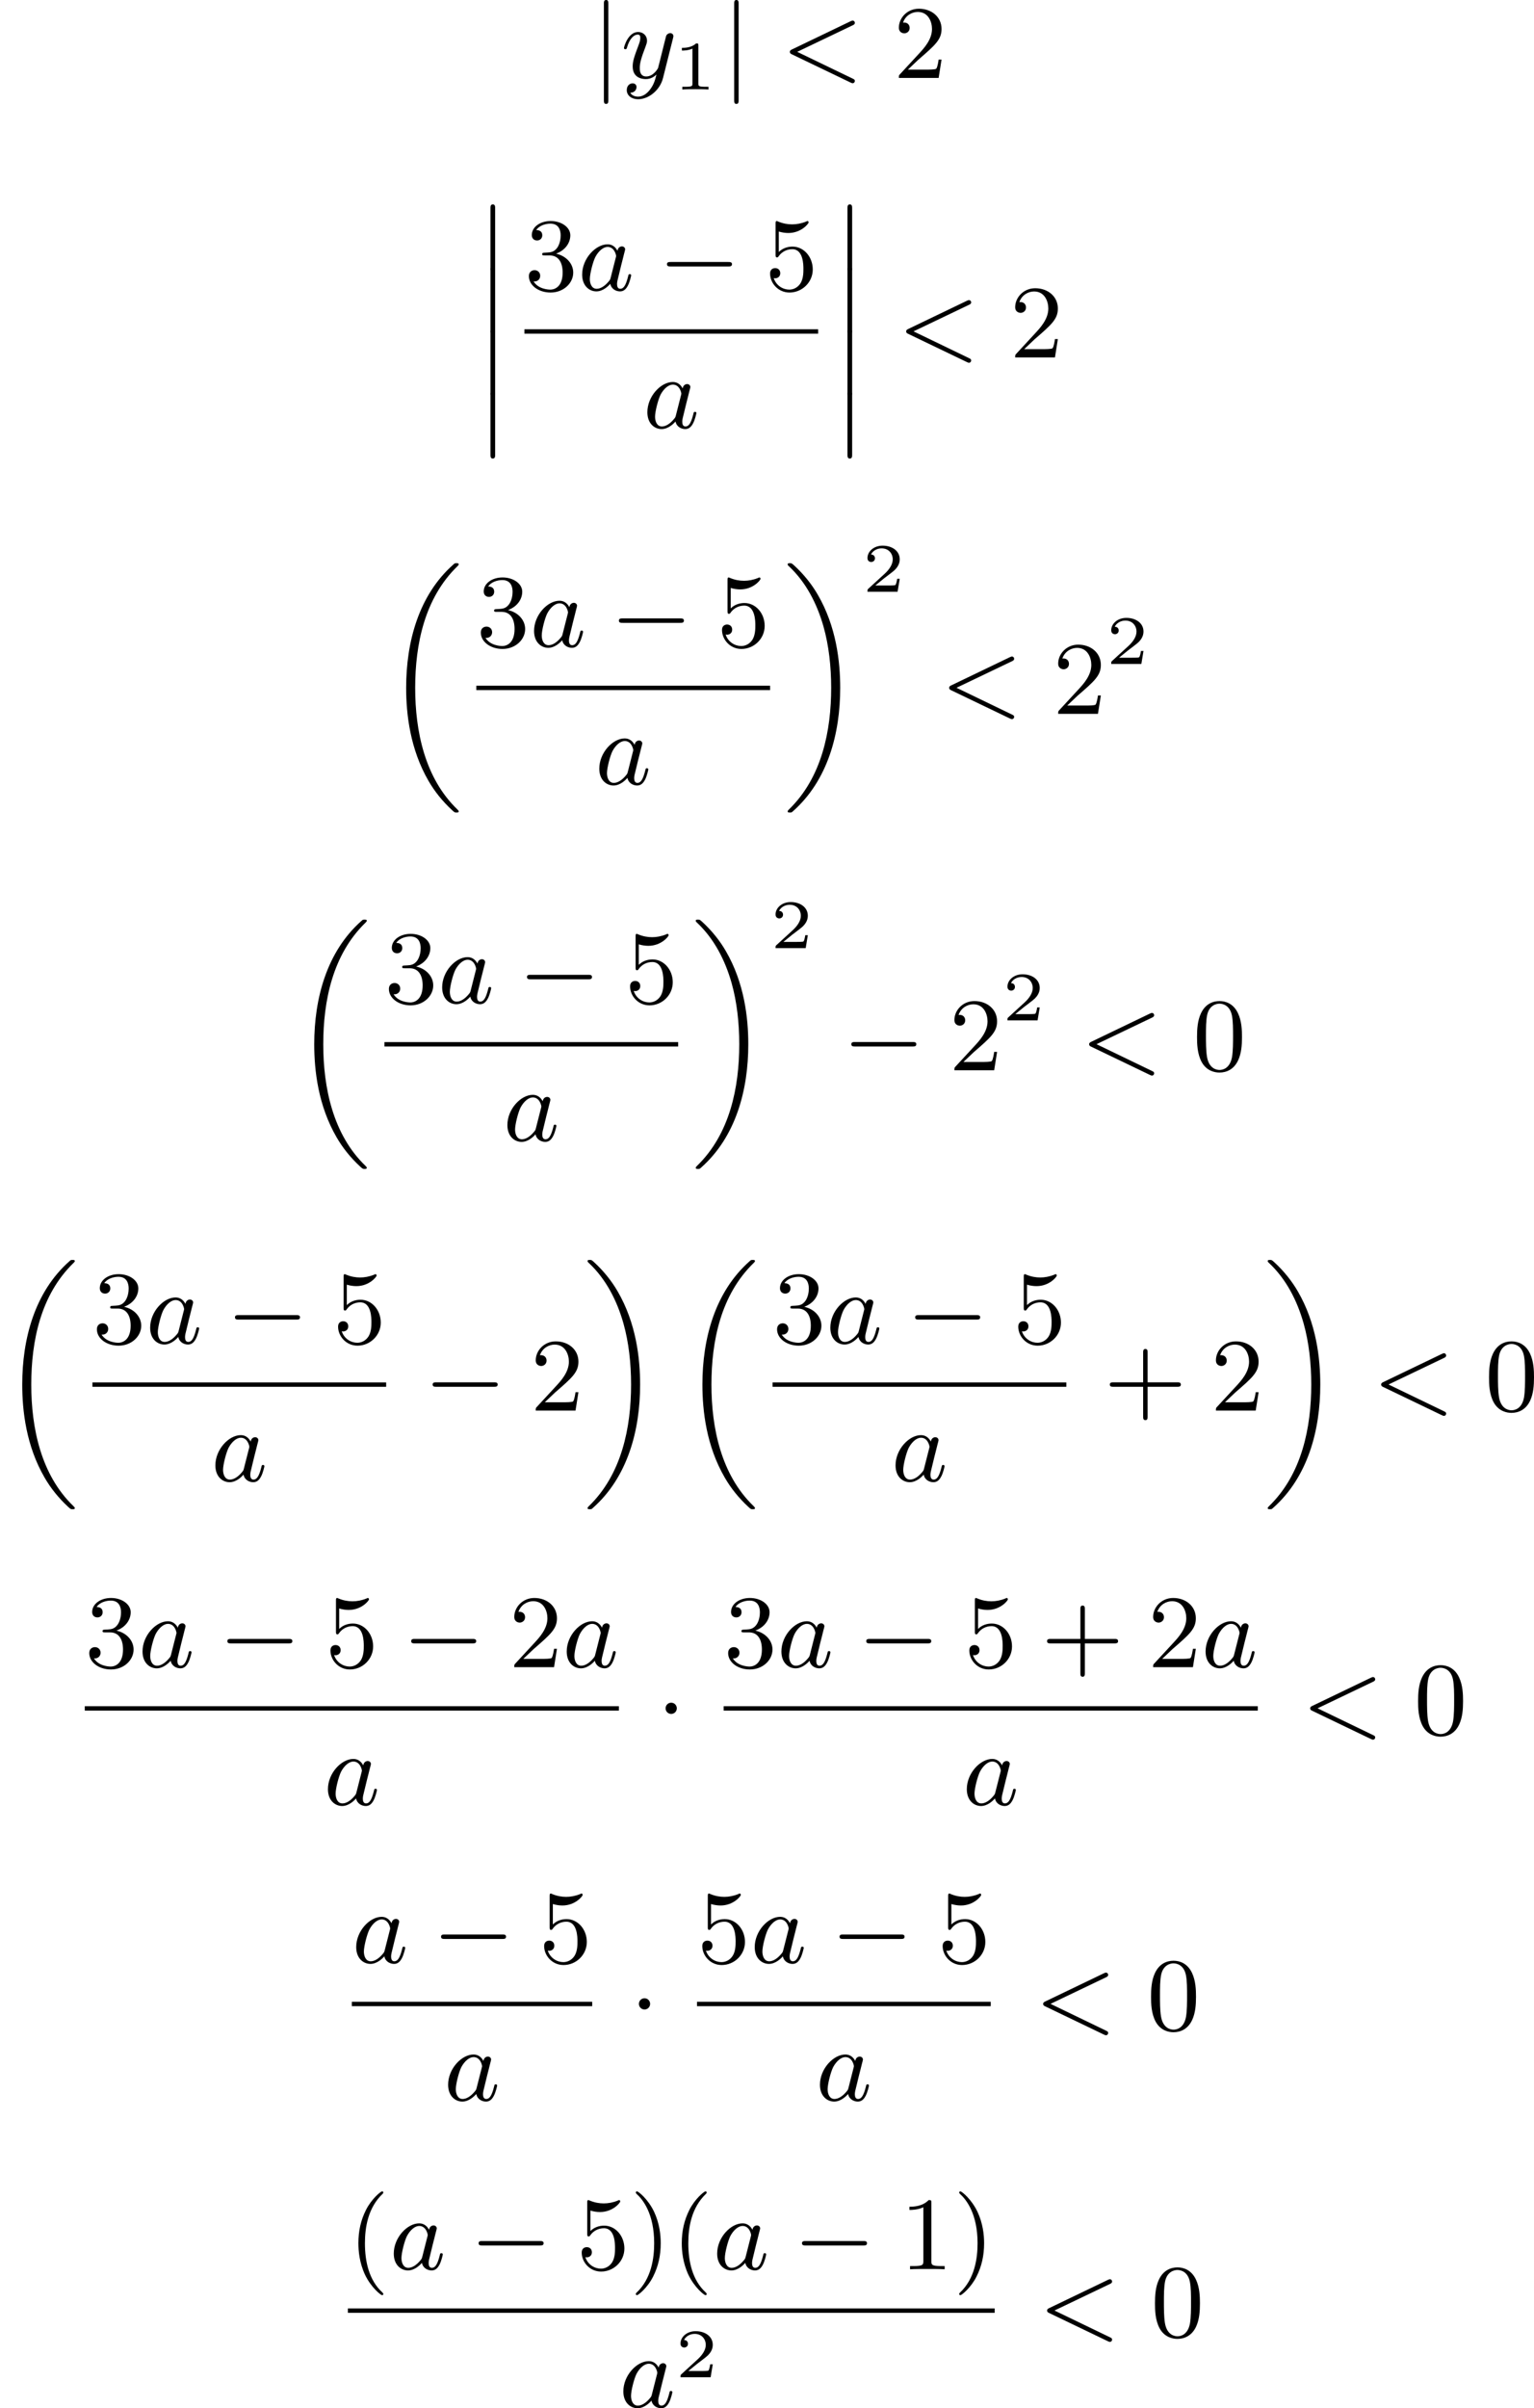 <?xml version='1.0' encoding='UTF-8'?>
<!-- This file was generated by dvisvgm 2.13.3 -->
<svg version='1.1' xmlns='http://www.w3.org/2000/svg' xmlns:xlink='http://www.w3.org/1999/xlink' width='264.887pt' height='415.592pt' viewBox='195.957 439.699 264.887 415.592'>
<defs>
<path id='g0-12' d='M1.739 .126C1.739-.009 1.739-.206 1.542-.206C1.336-.206 1.336-.018 1.336 .126V5.254C1.336 5.389 1.336 5.586 1.533 5.586C1.739 5.586 1.739 5.398 1.739 5.254V.126Z'/>
<path id='g0-18' d='M6.456 21.035C6.456 20.999 6.456 20.981 6.339 20.865C3.533 18.166 2.699 14.113 2.699 10.383C2.699 6.626 3.506 2.636 6.357-.126C6.456-.224 6.456-.242 6.456-.278C6.456-.377 6.366-.377 6.259-.377C6.133-.377 6.115-.377 5.999-.269C2.986 2.394 1.919 6.447 1.919 10.374C1.919 12.652 2.26 15.673 3.856 18.417C4.358 19.287 5.048 20.165 5.9 20.945C6.106 21.134 6.124 21.134 6.259 21.134C6.366 21.134 6.456 21.134 6.456 21.035Z'/>
<path id='g0-19' d='M4.86 10.383C4.86 8.106 4.519 5.084 2.923 2.34C2.421 1.47 1.731 .592 .879-.188C.672-.377 .655-.377 .52-.377C.412-.377 .323-.377 .323-.278C.323-.233 .323-.215 .439-.108C1.919 1.282 2.86 3.129 3.416 5.084C3.882 6.734 4.08 8.563 4.08 10.374C4.08 14.068 3.282 18.121 .421 20.883C.35 20.954 .323 20.99 .323 21.035C.323 21.134 .412 21.134 .52 21.134C.646 21.134 .664 21.134 .78 21.026C3.793 18.363 4.86 14.31 4.86 10.383Z'/>
<path id='g3-49' d='M2.146-3.796C2.146-3.975 2.122-3.975 1.943-3.975C1.548-3.593 .938-3.593 .723-3.593V-3.359C.879-3.359 1.273-3.359 1.632-3.527V-.508C1.632-.311 1.632-.233 1.016-.233H.759V0C1.088-.024 1.554-.024 1.889-.024S2.69-.024 3.019 0V-.233H2.762C2.146-.233 2.146-.311 2.146-.508V-3.796Z'/>
<path id='g3-50' d='M3.216-1.118H2.995C2.983-1.034 2.923-.64 2.833-.574C2.792-.538 2.307-.538 2.224-.538H1.106L1.871-1.16C2.074-1.321 2.606-1.704 2.792-1.883C2.971-2.062 3.216-2.367 3.216-2.792C3.216-3.539 2.54-3.975 1.739-3.975C.968-3.975 .43-3.467 .43-2.905C.43-2.6 .687-2.564 .753-2.564C.903-2.564 1.076-2.672 1.076-2.887C1.076-3.019 .998-3.21 .735-3.21C.873-3.515 1.237-3.742 1.65-3.742C2.277-3.742 2.612-3.276 2.612-2.792C2.612-2.367 2.331-1.931 1.913-1.548L.496-.251C.436-.191 .43-.185 .43 0H3.031L3.216-1.118Z'/>
<path id='g2-60' d='M6.205-4.546C6.285-4.582 6.384-4.636 6.384-4.752C6.384-4.851 6.312-4.949 6.187-4.949C6.178-4.949 6.133-4.949 6.025-4.896L.95-2.457C.87-2.421 .771-2.367 .771-2.251C.771-2.125 .852-2.08 .95-2.035L6.007 .395C6.133 .457 6.169 .457 6.187 .457C6.33 .457 6.384 .332 6.384 .269C6.384 .152 6.321 .117 6.223 .072L1.408-2.251L6.205-4.546Z'/>
<path id='g2-97' d='M3.425-3.407C3.255-3.73 2.977-3.963 2.573-3.963C1.533-3.963 .377-2.726 .377-1.354C.377-.368 1.004 .099 1.605 .099C2.188 .099 2.663-.386 2.806-.556C2.905-.063 3.353 .099 3.64 .099C3.9 .099 4.125-.018 4.322-.395C4.483-.69 4.609-1.246 4.609-1.282C4.609-1.327 4.582-1.39 4.492-1.39C4.385-1.39 4.376-1.345 4.34-1.175C4.142-.395 3.945-.126 3.667-.126C3.443-.126 3.389-.341 3.389-.538C3.389-.708 3.434-.888 3.515-1.201L3.739-2.125C3.802-2.349 3.963-3.022 3.999-3.156C4.035-3.282 4.089-3.497 4.089-3.524C4.089-3.667 3.972-3.784 3.811-3.784C3.694-3.784 3.47-3.712 3.425-3.407ZM2.842-1.094C2.798-.924 2.798-.915 2.654-.744C2.331-.359 1.964-.126 1.632-.126C1.193-.126 1.04-.583 1.04-.968C1.04-1.408 1.3-2.439 1.515-2.869C1.802-3.407 2.215-3.739 2.573-3.739C3.174-3.739 3.309-3.022 3.309-2.959C3.309-2.914 3.291-2.86 3.282-2.824L2.842-1.094Z'/>
<path id='g2-121' d='M4.501-3.452C4.51-3.497 4.528-3.551 4.528-3.604C4.528-3.721 4.447-3.865 4.25-3.865C4.133-3.865 3.972-3.793 3.9-3.622C3.891-3.587 3.802-3.219 3.748-3.022L3.3-1.228C3.228-.968 3.228-.95 3.21-.87C3.201-.834 2.824-.126 2.179-.126C1.623-.126 1.623-.69 1.623-.861C1.623-1.264 1.739-1.704 2.125-2.708C2.197-2.914 2.251-3.04 2.251-3.21C2.251-3.649 1.919-3.963 1.479-3.963C.619-3.963 .26-2.69 .26-2.582C.26-2.502 .323-2.475 .386-2.475C.484-2.475 .493-2.529 .529-2.645C.717-3.309 1.076-3.739 1.453-3.739C1.668-3.739 1.668-3.569 1.668-3.443C1.668-3.291 1.632-3.129 1.551-2.914C1.13-1.802 1.013-1.426 1.013-.995C1.013 0 1.82 .099 2.152 .099C2.591 .099 2.905-.134 3.067-.296C2.95 .161 2.851 .565 2.502 1.013C2.233 1.372 1.874 1.614 1.479 1.614C1.228 1.614 .933 1.524 .807 1.273C1.282 1.273 1.345 .879 1.345 .789C1.345 .592 1.201 .466 1.004 .466C.789 .466 .502 .637 .502 1.049C.502 1.515 .915 1.838 1.479 1.838C2.394 1.838 3.371 1.058 3.631 .009L4.501-3.452Z'/>
<path id='g5-40' d='M3.058 2.134C3.058 2.089 3.031 2.062 2.977 2C1.82 .941 1.47-.672 1.47-2.242C1.47-3.631 1.739-5.317 3.004-6.519C3.04-6.554 3.058-6.581 3.058-6.626C3.058-6.689 3.013-6.725 2.95-6.725C2.842-6.725 2.035-6.079 1.551-5.102C1.121-4.241 .906-3.318 .906-2.251C.906-1.605 .986-.583 1.479 .475C2.008 1.578 2.842 2.233 2.95 2.233C3.013 2.233 3.058 2.197 3.058 2.134Z'/>
<path id='g5-41' d='M2.672-2.251C2.672-2.986 2.564-3.972 2.098-4.967C1.569-6.07 .735-6.725 .628-6.725C.538-6.725 .52-6.653 .52-6.626C.52-6.581 .538-6.554 .601-6.492C1.121-6.025 2.107-4.806 2.107-2.251C2.107-.968 1.874 .816 .574 2.026C.556 2.053 .52 2.089 .52 2.134C.52 2.161 .538 2.233 .628 2.233C.735 2.233 1.542 1.587 2.026 .61C2.457-.251 2.672-1.175 2.672-2.251Z'/>
<path id='g5-43' d='M6.33-2.053C6.456-2.053 6.644-2.053 6.644-2.242C6.644-2.439 6.474-2.439 6.33-2.439H3.775V-5.003C3.775-5.147 3.775-5.317 3.578-5.317C3.389-5.317 3.389-5.129 3.389-5.003V-2.439H.825C.699-2.439 .511-2.439 .511-2.251C.511-2.053 .681-2.053 .825-2.053H3.389V.511C3.389 .655 3.389 .825 3.587 .825C3.775 .825 3.775 .637 3.775 .511V-2.053H6.33Z'/>
<path id='g5-48' d='M4.241-2.869C4.241-3.47 4.214-4.241 3.9-4.914C3.506-5.756 2.824-5.972 2.304-5.972C1.766-5.972 1.085-5.756 .69-4.896C.403-4.277 .359-3.551 .359-2.869C.359-2.286 .377-1.417 .762-.708C1.184 .054 1.883 .197 2.295 .197C2.878 .197 3.542-.054 3.918-.879C4.187-1.479 4.241-2.152 4.241-2.869ZM2.304-.027C2.035-.027 1.39-.152 1.219-1.166C1.13-1.695 1.13-2.466 1.13-2.977C1.13-3.587 1.13-4.295 1.237-4.788C1.417-5.586 1.991-5.747 2.295-5.747C2.636-5.747 3.201-5.568 3.371-4.734C3.47-4.241 3.47-3.542 3.47-2.977C3.47-2.421 3.47-1.668 3.38-1.139C3.192-.117 2.529-.027 2.304-.027Z'/>
<path id='g5-49' d='M2.726-5.73C2.726-5.954 2.717-5.972 2.493-5.972C1.937-5.398 1.112-5.398 .834-5.398V-5.12C1.004-5.12 1.551-5.12 2.035-5.353V-.717C2.035-.386 2.008-.278 1.175-.278H.888V0C1.21-.027 2.008-.027 2.376-.027S3.551-.027 3.873 0V-.278H3.587C2.753-.278 2.726-.386 2.726-.717V-5.73Z'/>
<path id='g5-50' d='M4.142-1.587H3.891C3.873-1.47 3.802-.941 3.685-.798C3.631-.717 3.013-.717 2.833-.717H1.237L2.125-1.56C3.596-2.833 4.142-3.309 4.142-4.223C4.142-5.254 3.291-5.972 2.188-5.972C1.157-5.972 .457-5.156 .457-4.34C.457-3.891 .843-3.847 .924-3.847C1.121-3.847 1.39-3.99 1.39-4.313C1.39-4.582 1.201-4.779 .924-4.779C.879-4.779 .852-4.779 .816-4.77C1.031-5.407 1.605-5.694 2.089-5.694C3.004-5.694 3.318-4.842 3.318-4.223C3.318-3.309 2.627-2.564 2.197-2.098L.556-.323C.457-.224 .457-.206 .457 0H3.891L4.142-1.587Z'/>
<path id='g5-51' d='M2.735-3.156C3.569-3.47 3.963-4.125 3.963-4.743C3.963-5.434 3.201-5.972 2.268-5.972S.637-5.443 .637-4.761C.637-4.465 .834-4.295 1.094-4.295S1.542-4.483 1.542-4.743C1.542-5.057 1.327-5.192 1.022-5.192C1.255-5.568 1.802-5.747 2.242-5.747C2.986-5.747 3.129-5.156 3.129-4.734C3.129-4.465 3.075-4.035 2.851-3.694C2.573-3.291 2.26-3.273 2-3.255C1.775-3.237 1.757-3.237 1.686-3.237C1.605-3.228 1.533-3.219 1.533-3.12C1.533-3.004 1.605-3.004 1.757-3.004H2.179C2.959-3.004 3.3-2.376 3.3-1.524C3.3-.377 2.69-.054 2.233-.054C2.062-.054 1.193-.099 .789-.762C1.112-.717 1.363-.941 1.363-1.246C1.363-1.542 1.139-1.731 .879-1.731C.655-1.731 .386-1.596 .386-1.219C.386-.421 1.219 .197 2.26 .197C3.38 .197 4.214-.61 4.214-1.524C4.214-2.304 3.596-2.968 2.735-3.156Z'/>
<path id='g5-53' d='M.933-3.093C.933-2.932 .933-2.833 1.058-2.833C1.13-2.833 1.157-2.869 1.21-2.95C1.479-3.327 1.91-3.542 2.376-3.542C3.335-3.542 3.335-2.161 3.335-1.838C3.335-1.56 3.335-1.004 3.084-.601C2.842-.224 2.466-.054 2.116-.054C1.587-.054 .986-.386 .771-1.049C.78-1.049 .834-1.031 .897-1.031C1.076-1.031 1.336-1.148 1.336-1.47C1.336-1.748 1.139-1.91 .897-1.91C.708-1.91 .457-1.802 .457-1.444C.457-.628 1.139 .197 2.134 .197C3.219 .197 4.142-.681 4.142-1.793C4.142-2.878 3.371-3.766 2.394-3.766C1.964-3.766 1.524-3.622 1.21-3.3V-5.066C1.479-4.985 1.757-4.94 2.035-4.94C3.138-4.94 3.784-5.738 3.784-5.855C3.784-5.936 3.73-5.972 3.685-5.972C3.667-5.972 3.649-5.972 3.569-5.927C3.147-5.756 2.735-5.685 2.358-5.685C1.973-5.685 1.569-5.756 1.157-5.927C1.067-5.972 1.049-5.972 1.04-5.972C.933-5.972 .933-5.882 .933-5.73V-3.093Z'/>
<path id='g1-0' d='M6.052-2.053C6.214-2.053 6.384-2.053 6.384-2.251C6.384-2.439 6.205-2.439 6.052-2.439H1.103C.95-2.439 .771-2.439 .771-2.251C.771-2.053 .941-2.053 1.103-2.053H6.052Z'/>
<path id='g1-1' d='M1.757-2.251C1.757-2.511 1.551-2.735 1.273-2.735S.789-2.511 .789-2.251S.995-1.766 1.273-1.766S1.757-1.991 1.757-2.251Z'/>
<path id='g1-106' d='M1.47-6.393C1.47-6.545 1.47-6.725 1.282-6.725C1.085-6.725 1.085-6.554 1.085-6.393V1.91C1.085 2.062 1.085 2.242 1.273 2.242C1.47 2.242 1.47 2.071 1.47 1.91V-6.393Z'/>
</defs>
<g id='page30' transform='matrix(2 0 0 2 0 0)'>
<use x='149.032' y='226.574' xlink:href='#g1-106'/>
<use x='151.591' y='226.574' xlink:href='#g2-121'/>
<use x='156.13' y='227.571' xlink:href='#g3-49'/>
<use x='160.281' y='226.574' xlink:href='#g1-106'/>
<use x='165.401' y='226.574' xlink:href='#g2-60'/>
<use x='175.128' y='226.574' xlink:href='#g5-50'/>
<use x='138.989' y='237.692' xlink:href='#g0-12'/>
<use x='138.989' y='243.072' xlink:href='#g0-12'/>
<use x='138.989' y='248.452' xlink:href='#g0-12'/>
<use x='138.989' y='253.831' xlink:href='#g0-12'/>
<use x='143.256' y='244.894' xlink:href='#g5-51'/>
<use x='147.864' y='244.894' xlink:href='#g2-97'/>
<use x='154.793' y='244.894' xlink:href='#g1-0'/>
<use x='164.009' y='244.894' xlink:href='#g5-53'/>
<rect x='143.256' y='248.262' height='.379' width='25.361'/>
<use x='153.495' y='256.774' xlink:href='#g2-97'/>
<use x='169.812' y='237.692' xlink:href='#g0-12'/>
<use x='169.812' y='243.072' xlink:href='#g0-12'/>
<use x='169.812' y='248.452' xlink:href='#g0-12'/>
<use x='169.812' y='253.831' xlink:href='#g0-12'/>
<use x='175.444' y='250.693' xlink:href='#g2-60'/>
<use x='185.171' y='250.693' xlink:href='#g5-50'/>
<use x='131.126' y='268.824' xlink:href='#g0-18'/>
<use x='139.105' y='275.648' xlink:href='#g5-51'/>
<use x='143.712' y='275.648' xlink:href='#g2-97'/>
<use x='150.642' y='275.648' xlink:href='#g1-0'/>
<use x='159.858' y='275.648' xlink:href='#g5-53'/>
<rect x='139.105' y='279.016' height='.379' width='25.361'/>
<use x='149.344' y='287.528' xlink:href='#g2-97'/>
<use x='165.661' y='268.824' xlink:href='#g0-19'/>
<use x='172.444' y='270.908' xlink:href='#g3-50'/>
<use x='179.155' y='281.446' xlink:href='#g2-60'/>
<use x='188.883' y='281.446' xlink:href='#g5-50'/>
<use x='193.49' y='277.139' xlink:href='#g3-50'/>
<use x='123.19' y='299.577' xlink:href='#g0-18'/>
<use x='131.169' y='306.401' xlink:href='#g5-51'/>
<use x='135.777' y='306.401' xlink:href='#g2-97'/>
<use x='142.707' y='306.401' xlink:href='#g1-0'/>
<use x='151.922' y='306.401' xlink:href='#g5-53'/>
<rect x='131.169' y='309.769' height='.379' width='25.361'/>
<use x='141.409' y='318.281' xlink:href='#g2-97'/>
<use x='157.725' y='299.577' xlink:href='#g0-19'/>
<use x='164.509' y='301.661' xlink:href='#g3-50'/>
<use x='170.708' y='312.2' xlink:href='#g1-0'/>
<use x='179.923' y='312.2' xlink:href='#g5-50'/>
<use x='184.531' y='307.893' xlink:href='#g3-50'/>
<use x='191.242' y='312.2' xlink:href='#g2-60'/>
<use x='200.969' y='312.2' xlink:href='#g5-48'/>
<use x='97.979' y='328.941' xlink:href='#g0-18'/>
<use x='105.958' y='335.765' xlink:href='#g5-51'/>
<use x='110.565' y='335.765' xlink:href='#g2-97'/>
<use x='117.495' y='335.765' xlink:href='#g1-0'/>
<use x='126.711' y='335.765' xlink:href='#g5-53'/>
<rect x='105.958' y='339.133' height='.379' width='25.361'/>
<use x='116.197' y='347.645' xlink:href='#g2-97'/>
<use x='134.562' y='341.564' xlink:href='#g1-0'/>
<use x='143.777' y='341.564' xlink:href='#g5-50'/>
<use x='148.385' y='328.941' xlink:href='#g0-19'/>
<use x='156.704' y='328.941' xlink:href='#g0-18'/>
<use x='164.683' y='335.765' xlink:href='#g5-51'/>
<use x='169.291' y='335.765' xlink:href='#g2-97'/>
<use x='176.221' y='335.765' xlink:href='#g1-0'/>
<use x='185.436' y='335.765' xlink:href='#g5-53'/>
<rect x='164.683' y='339.133' height='.379' width='25.361'/>
<use x='174.922' y='347.645' xlink:href='#g2-97'/>
<use x='193.287' y='341.564' xlink:href='#g5-43'/>
<use x='202.503' y='341.564' xlink:href='#g5-50'/>
<use x='207.11' y='328.941' xlink:href='#g0-19'/>
<use x='216.454' y='341.564' xlink:href='#g2-60'/>
<use x='226.181' y='341.564' xlink:href='#g5-48'/>
<use x='105.299' y='363.705' xlink:href='#g5-51'/>
<use x='109.907' y='363.705' xlink:href='#g2-97'/>
<use x='116.837' y='363.705' xlink:href='#g1-0'/>
<use x='126.052' y='363.705' xlink:href='#g5-53'/>
<use x='132.708' y='363.705' xlink:href='#g1-0'/>
<use x='141.923' y='363.705' xlink:href='#g5-50'/>
<use x='146.531' y='363.705' xlink:href='#g2-97'/>
<rect x='105.299' y='367.073' height='.379' width='46.114'/>
<use x='125.915' y='375.585' xlink:href='#g2-97'/>
<use x='154.656' y='369.504' xlink:href='#g1-1'/>
<use x='160.459' y='363.705' xlink:href='#g5-51'/>
<use x='165.067' y='363.705' xlink:href='#g2-97'/>
<use x='171.997' y='363.705' xlink:href='#g1-0'/>
<use x='181.212' y='363.705' xlink:href='#g5-53'/>
<use x='187.868' y='363.705' xlink:href='#g5-43'/>
<use x='197.083' y='363.705' xlink:href='#g5-50'/>
<use x='201.691' y='363.705' xlink:href='#g2-97'/>
<rect x='160.459' y='367.073' height='.379' width='46.114'/>
<use x='181.075' y='375.585' xlink:href='#g2-97'/>
<use x='210.328' y='369.504' xlink:href='#g2-60'/>
<use x='220.056' y='369.504' xlink:href='#g5-48'/>
<use x='128.356' y='389.208' xlink:href='#g2-97'/>
<use x='135.286' y='389.208' xlink:href='#g1-0'/>
<use x='144.501' y='389.208' xlink:href='#g5-53'/>
<rect x='128.356' y='392.576' height='.379' width='20.753'/>
<use x='136.292' y='401.088' xlink:href='#g2-97'/>
<use x='152.352' y='395.007' xlink:href='#g1-1'/>
<use x='158.156' y='389.208' xlink:href='#g5-53'/>
<use x='162.763' y='389.208' xlink:href='#g2-97'/>
<use x='169.693' y='389.208' xlink:href='#g1-0'/>
<use x='178.909' y='389.208' xlink:href='#g5-53'/>
<rect x='158.156' y='392.576' height='.379' width='25.361'/>
<use x='168.395' y='401.088' xlink:href='#g2-97'/>
<use x='187.272' y='395.007' xlink:href='#g2-60'/>
<use x='196.999' y='395.007' xlink:href='#g5-48'/>
<use x='128.016' y='415.658' xlink:href='#g5-40'/>
<use x='131.599' y='415.658' xlink:href='#g2-97'/>
<use x='138.529' y='415.658' xlink:href='#g1-0'/>
<use x='147.745' y='415.658' xlink:href='#g5-53'/>
<use x='152.352' y='415.658' xlink:href='#g5-41'/>
<use x='155.936' y='415.658' xlink:href='#g5-40'/>
<use x='159.52' y='415.658' xlink:href='#g2-97'/>
<use x='166.45' y='415.658' xlink:href='#g1-0'/>
<use x='175.665' y='415.658' xlink:href='#g5-49'/>
<use x='180.273' y='415.658' xlink:href='#g5-41'/>
<rect x='128.016' y='419.035' height='.379' width='55.841'/>
<use x='151.42' y='427.547' xlink:href='#g2-97'/>
<use x='156.302' y='424.973' xlink:href='#g3-50'/>
<use x='187.612' y='421.466' xlink:href='#g2-60'/>
<use x='197.339' y='421.466' xlink:href='#g5-48'/>
</g>
</svg>